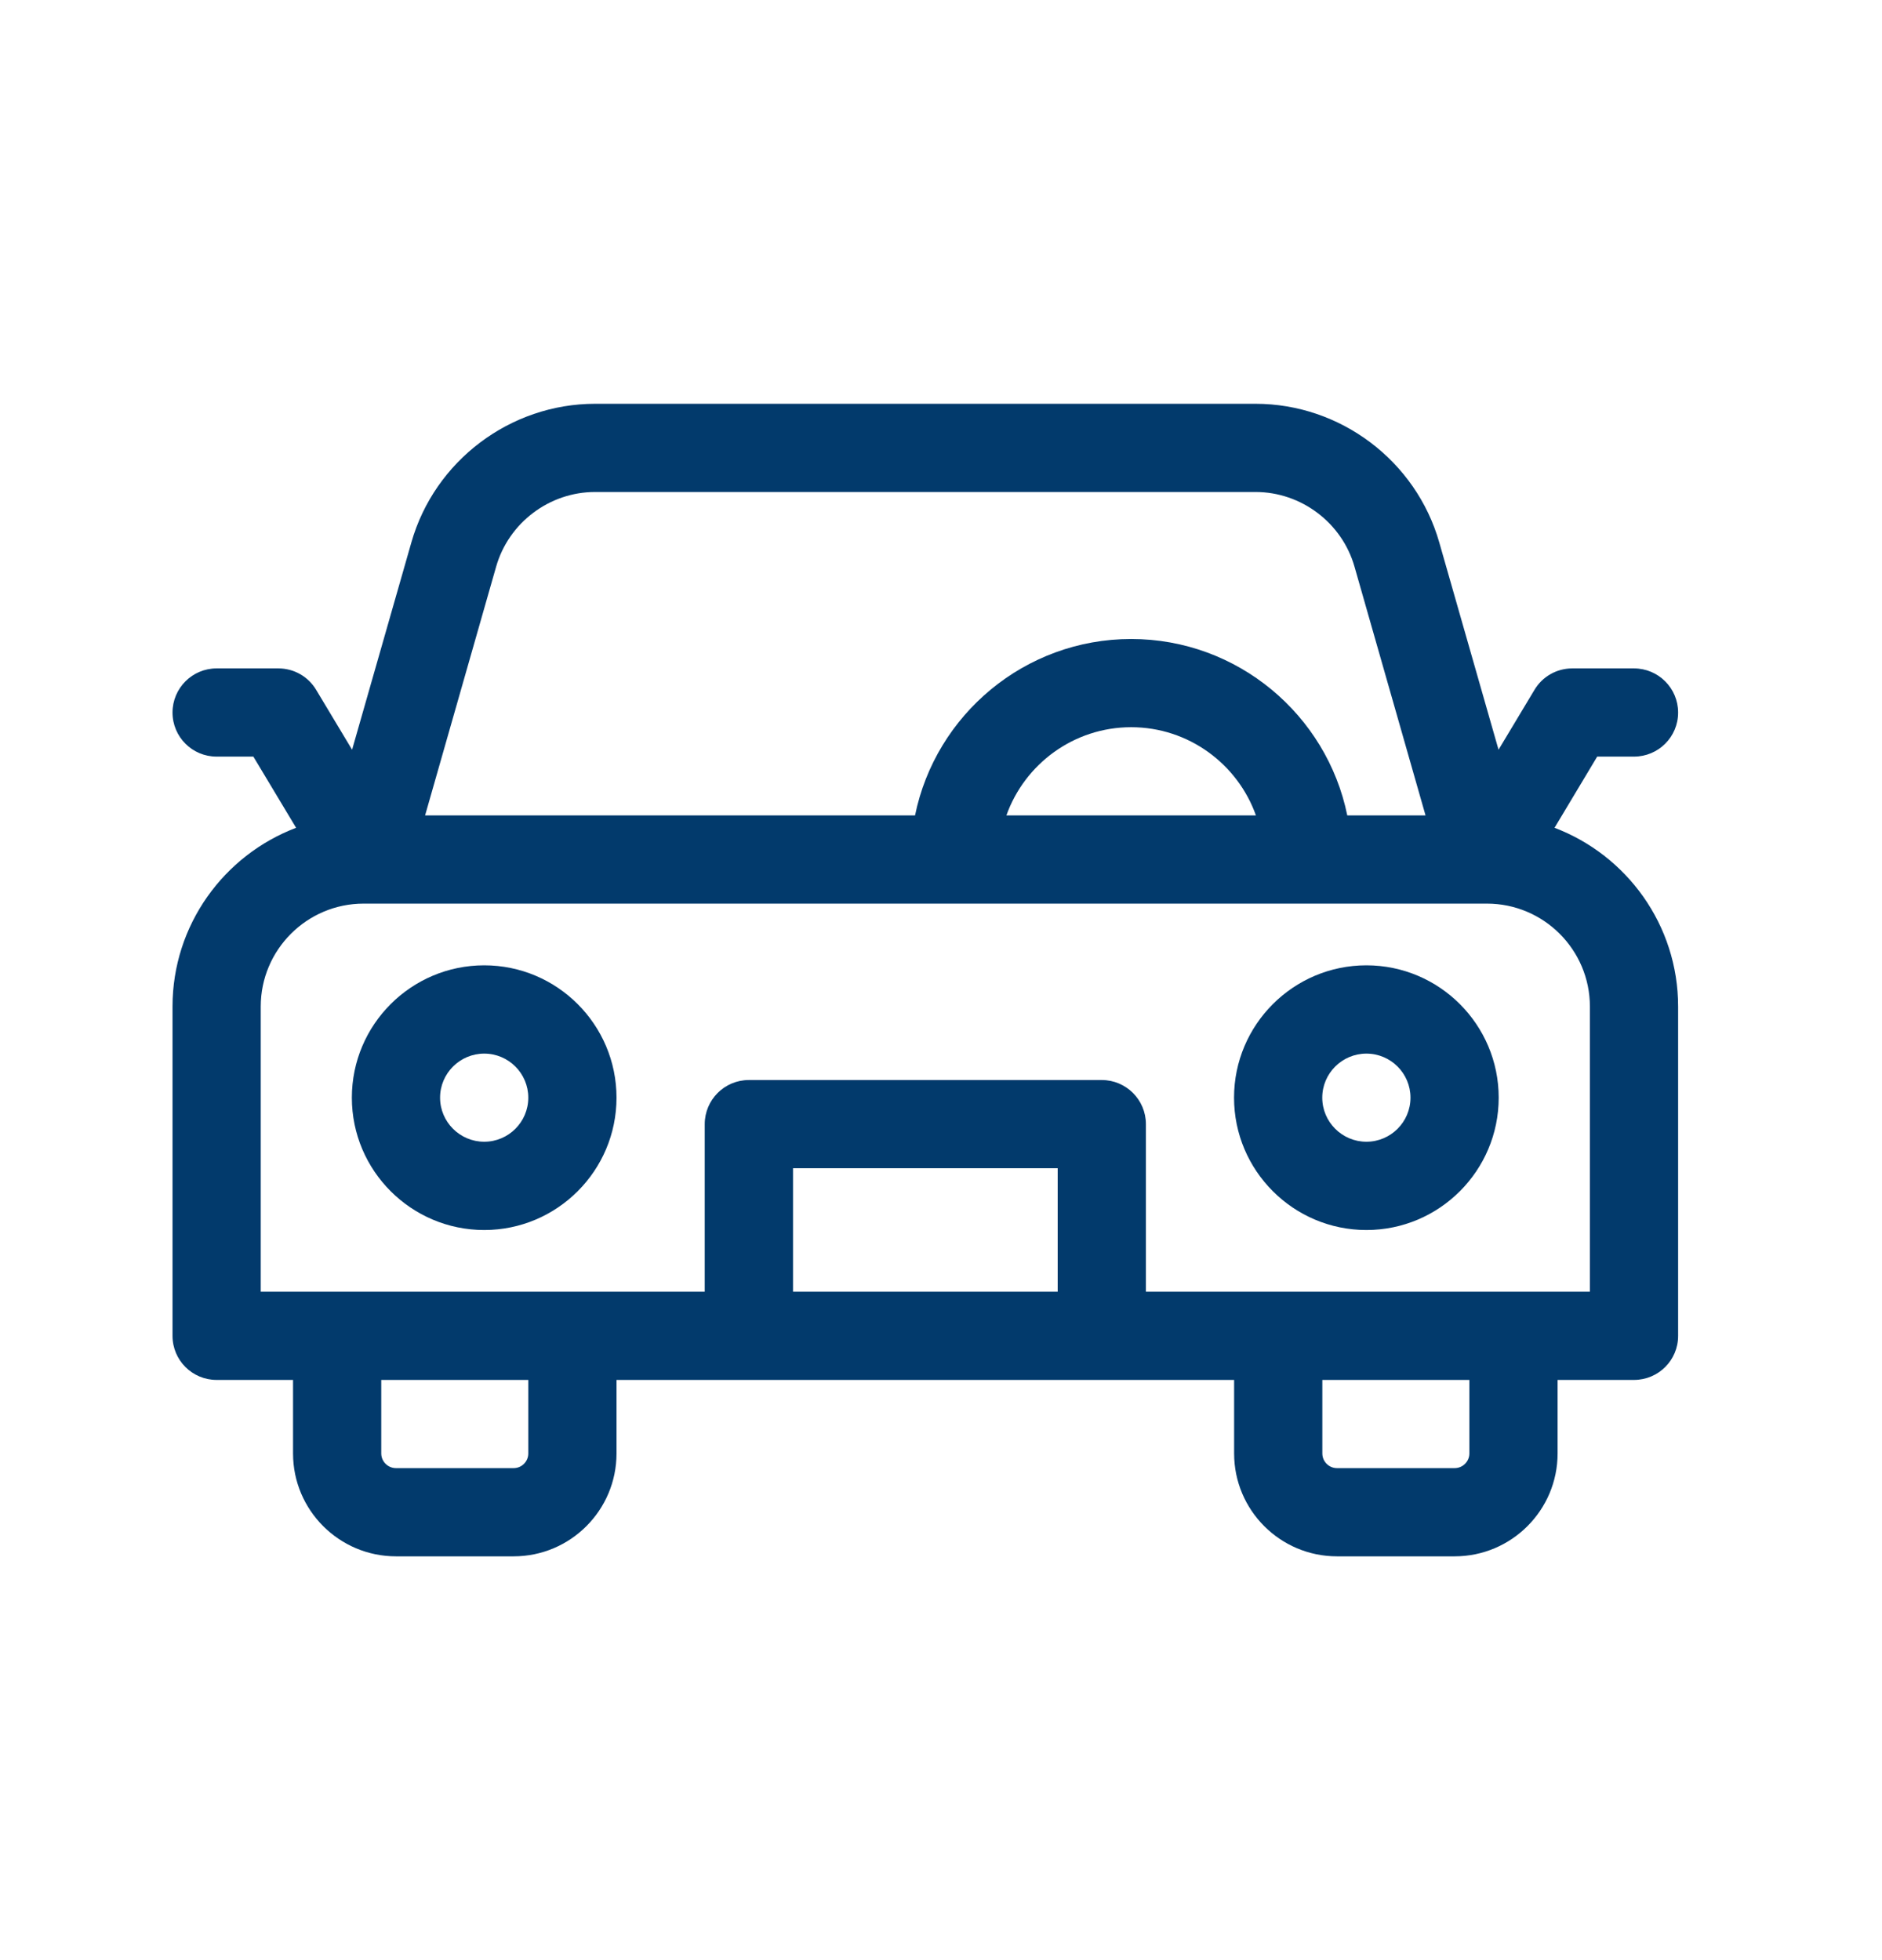<?xml version="1.0" encoding="UTF-8"?>
<svg xmlns="http://www.w3.org/2000/svg" width="24" height="25" viewBox="0 0 24 25" fill="none">
  <g clip-path="url(#clip0_1678_42170)">
    <path d="M19.824 10.558L20.368 9.65H20.837C21.148 9.65 21.4 9.399 21.4 9.088C21.4 8.777 21.148 8.525 20.837 8.525H20.05C19.852 8.525 19.669 8.629 19.568 8.799L19.11 9.562L18.354 6.918C18.057 5.877 17.093 5.15 16.011 5.15H7.589C6.507 5.15 5.543 5.877 5.246 6.918L4.49 9.562L4.032 8.799C3.931 8.629 3.748 8.525 3.55 8.525H2.762C2.452 8.525 2.2 8.777 2.2 9.088C2.2 9.399 2.452 9.65 2.762 9.65H3.231L3.776 10.558C2.856 10.907 2.2 11.797 2.2 12.838V17.038C2.2 17.349 2.452 17.6 2.762 17.6H3.737V18.538C3.737 19.262 4.326 19.85 5.05 19.85H6.55C7.274 19.85 7.862 19.262 7.862 18.538V17.6H15.738V18.538C15.738 19.262 16.326 19.85 17.05 19.85H18.55C19.274 19.85 19.863 19.262 19.863 18.538V17.6H20.837C21.148 17.6 21.4 17.349 21.4 17.038V12.838C21.4 11.797 20.744 10.907 19.824 10.558ZM6.327 7.227C6.487 6.667 7.006 6.275 7.589 6.275H16.011C16.593 6.275 17.113 6.667 17.273 7.227L18.179 10.4H17.181C16.92 9.118 15.783 8.15 14.425 8.15C13.067 8.15 11.93 9.118 11.669 10.4H5.421L6.327 7.227ZM12.834 10.4C13.066 9.746 13.692 9.275 14.425 9.275C15.158 9.275 15.784 9.746 16.016 10.4H12.834ZM6.737 18.538C6.737 18.641 6.653 18.725 6.55 18.725H5.05C4.947 18.725 4.862 18.641 4.862 18.538V17.6H6.737V18.538ZM10.113 16.475V14.9H13.488V16.475H10.113ZM18.738 18.538C18.738 18.641 18.653 18.725 18.55 18.725H17.05C16.947 18.725 16.863 18.641 16.863 18.538V17.6H18.738V18.538ZM20.275 16.475H14.613V14.338C14.613 14.027 14.361 13.775 14.05 13.775H9.55C9.239 13.775 8.987 14.027 8.987 14.338V16.475H3.325V12.838C3.325 12.114 3.914 11.525 4.637 11.525H4.673C4.674 11.525 4.675 11.525 4.675 11.525C4.676 11.525 4.677 11.525 4.678 11.525H18.922C18.923 11.525 18.924 11.525 18.924 11.525C18.925 11.525 18.926 11.525 18.927 11.525H18.962C19.686 11.525 20.275 12.114 20.275 12.838V16.475Z" fill="#023A6C"></path>
    <path d="M17.425 12.312C16.494 12.312 15.737 13.069 15.737 14C15.737 14.931 16.494 15.688 17.425 15.688C18.355 15.688 19.112 14.931 19.112 14C19.112 13.069 18.355 12.312 17.425 12.312ZM17.425 14.562C17.115 14.562 16.862 14.31 16.862 14C16.862 13.69 17.115 13.438 17.425 13.438C17.735 13.438 17.987 13.69 17.987 14C17.987 14.31 17.735 14.562 17.425 14.562Z" fill="#023A6C"></path>
    <path d="M6.175 12.312C5.244 12.312 4.487 13.069 4.487 14C4.487 14.931 5.244 15.688 6.175 15.688C7.105 15.688 7.862 14.931 7.862 14C7.862 13.069 7.105 12.312 6.175 12.312ZM6.175 14.562C5.865 14.562 5.612 14.31 5.612 14C5.612 13.69 5.865 13.438 6.175 13.438C6.485 13.438 6.737 13.69 6.737 14C6.737 14.31 6.485 14.562 6.175 14.562Z" fill="#023A6C"></path>
  </g>
  <defs>
    <clipPath id="clip0_1678_42170">
      <rect width="19.2" height="19.2" fill="white" transform="translate(2.2 2.9)"></rect>
    </clipPath>
  </defs>
</svg>
